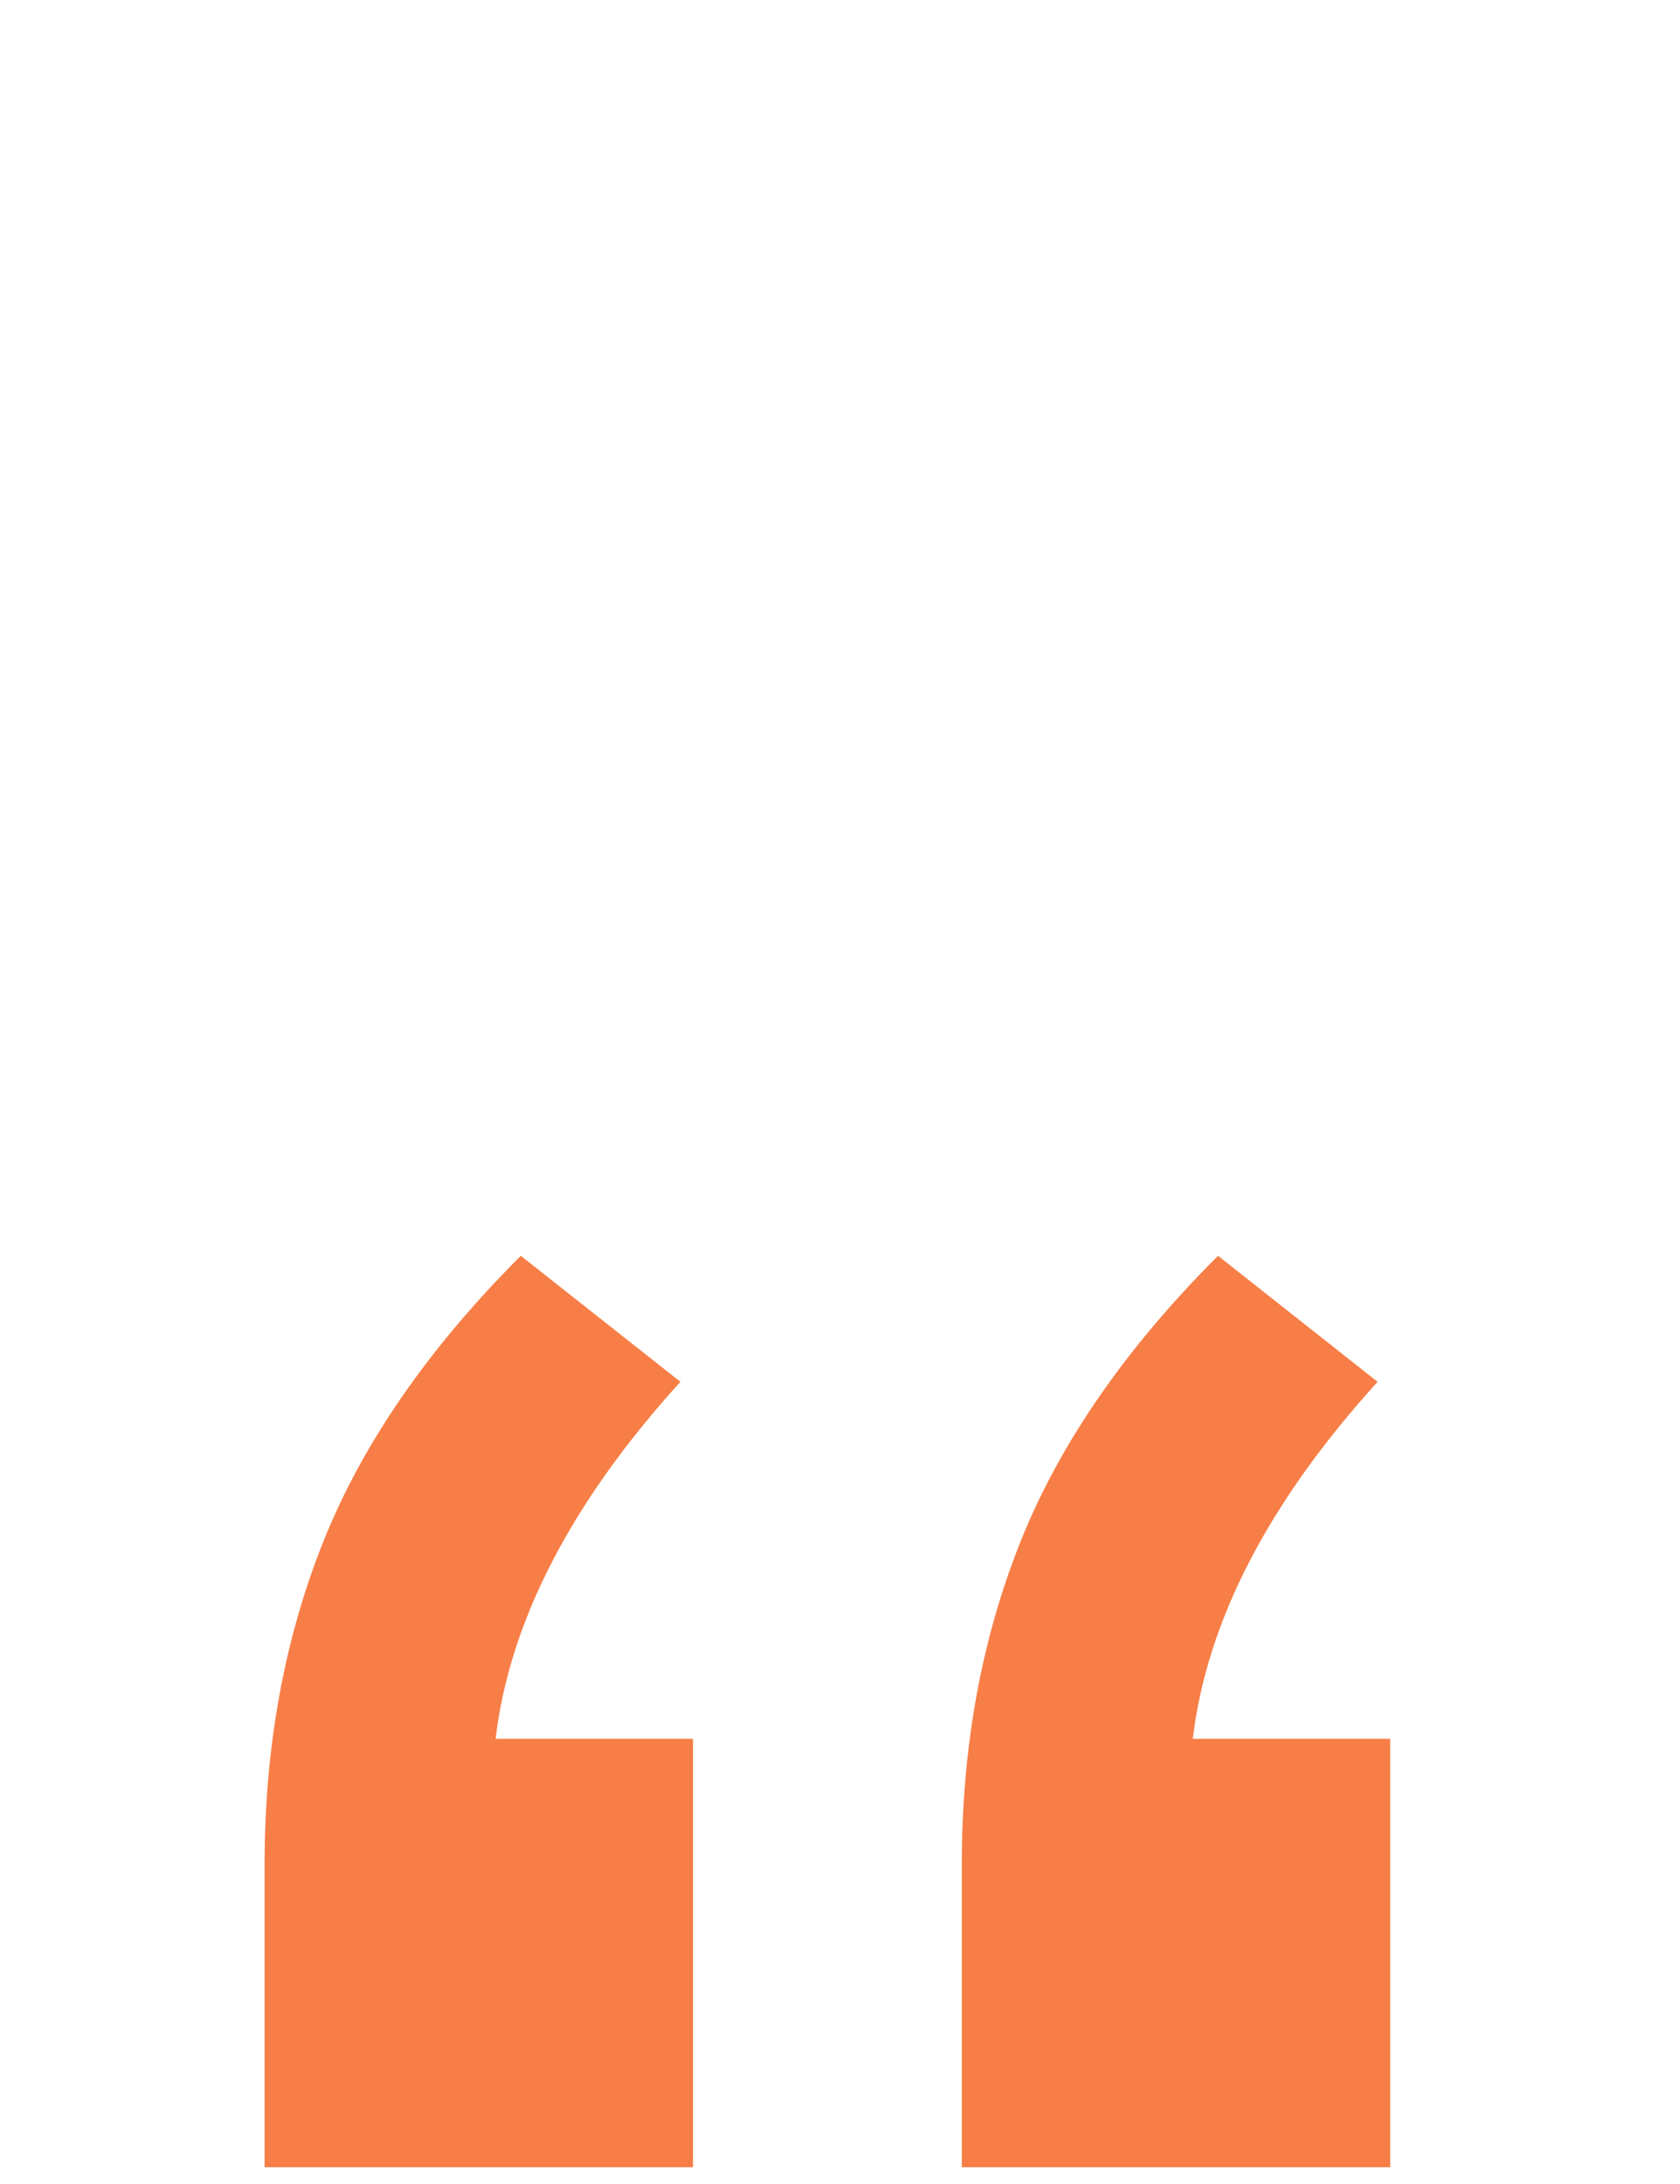 <svg width="40" height="52" viewBox="0 0 40 52" fill="none" xmlns="http://www.w3.org/2000/svg">
<path d="M16.5 41.4V51.6H6.3V44.4C6.3 41.6 6.767 39.033 7.7 36.7C8.633 34.367 10.2 32.1 12.4 29.9L16.2 32.9C13.6 35.767 12.133 38.6 11.8 41.4H16.5ZM33.1 41.4V51.6H22.9V44.4C22.9 41.6 23.367 39.033 24.3 36.7C25.233 34.367 26.8 32.1 29 29.9L32.8 32.9C30.2 35.767 28.733 38.6 28.4 41.4H33.1Z" fill="#F77E46"/>
</svg>
